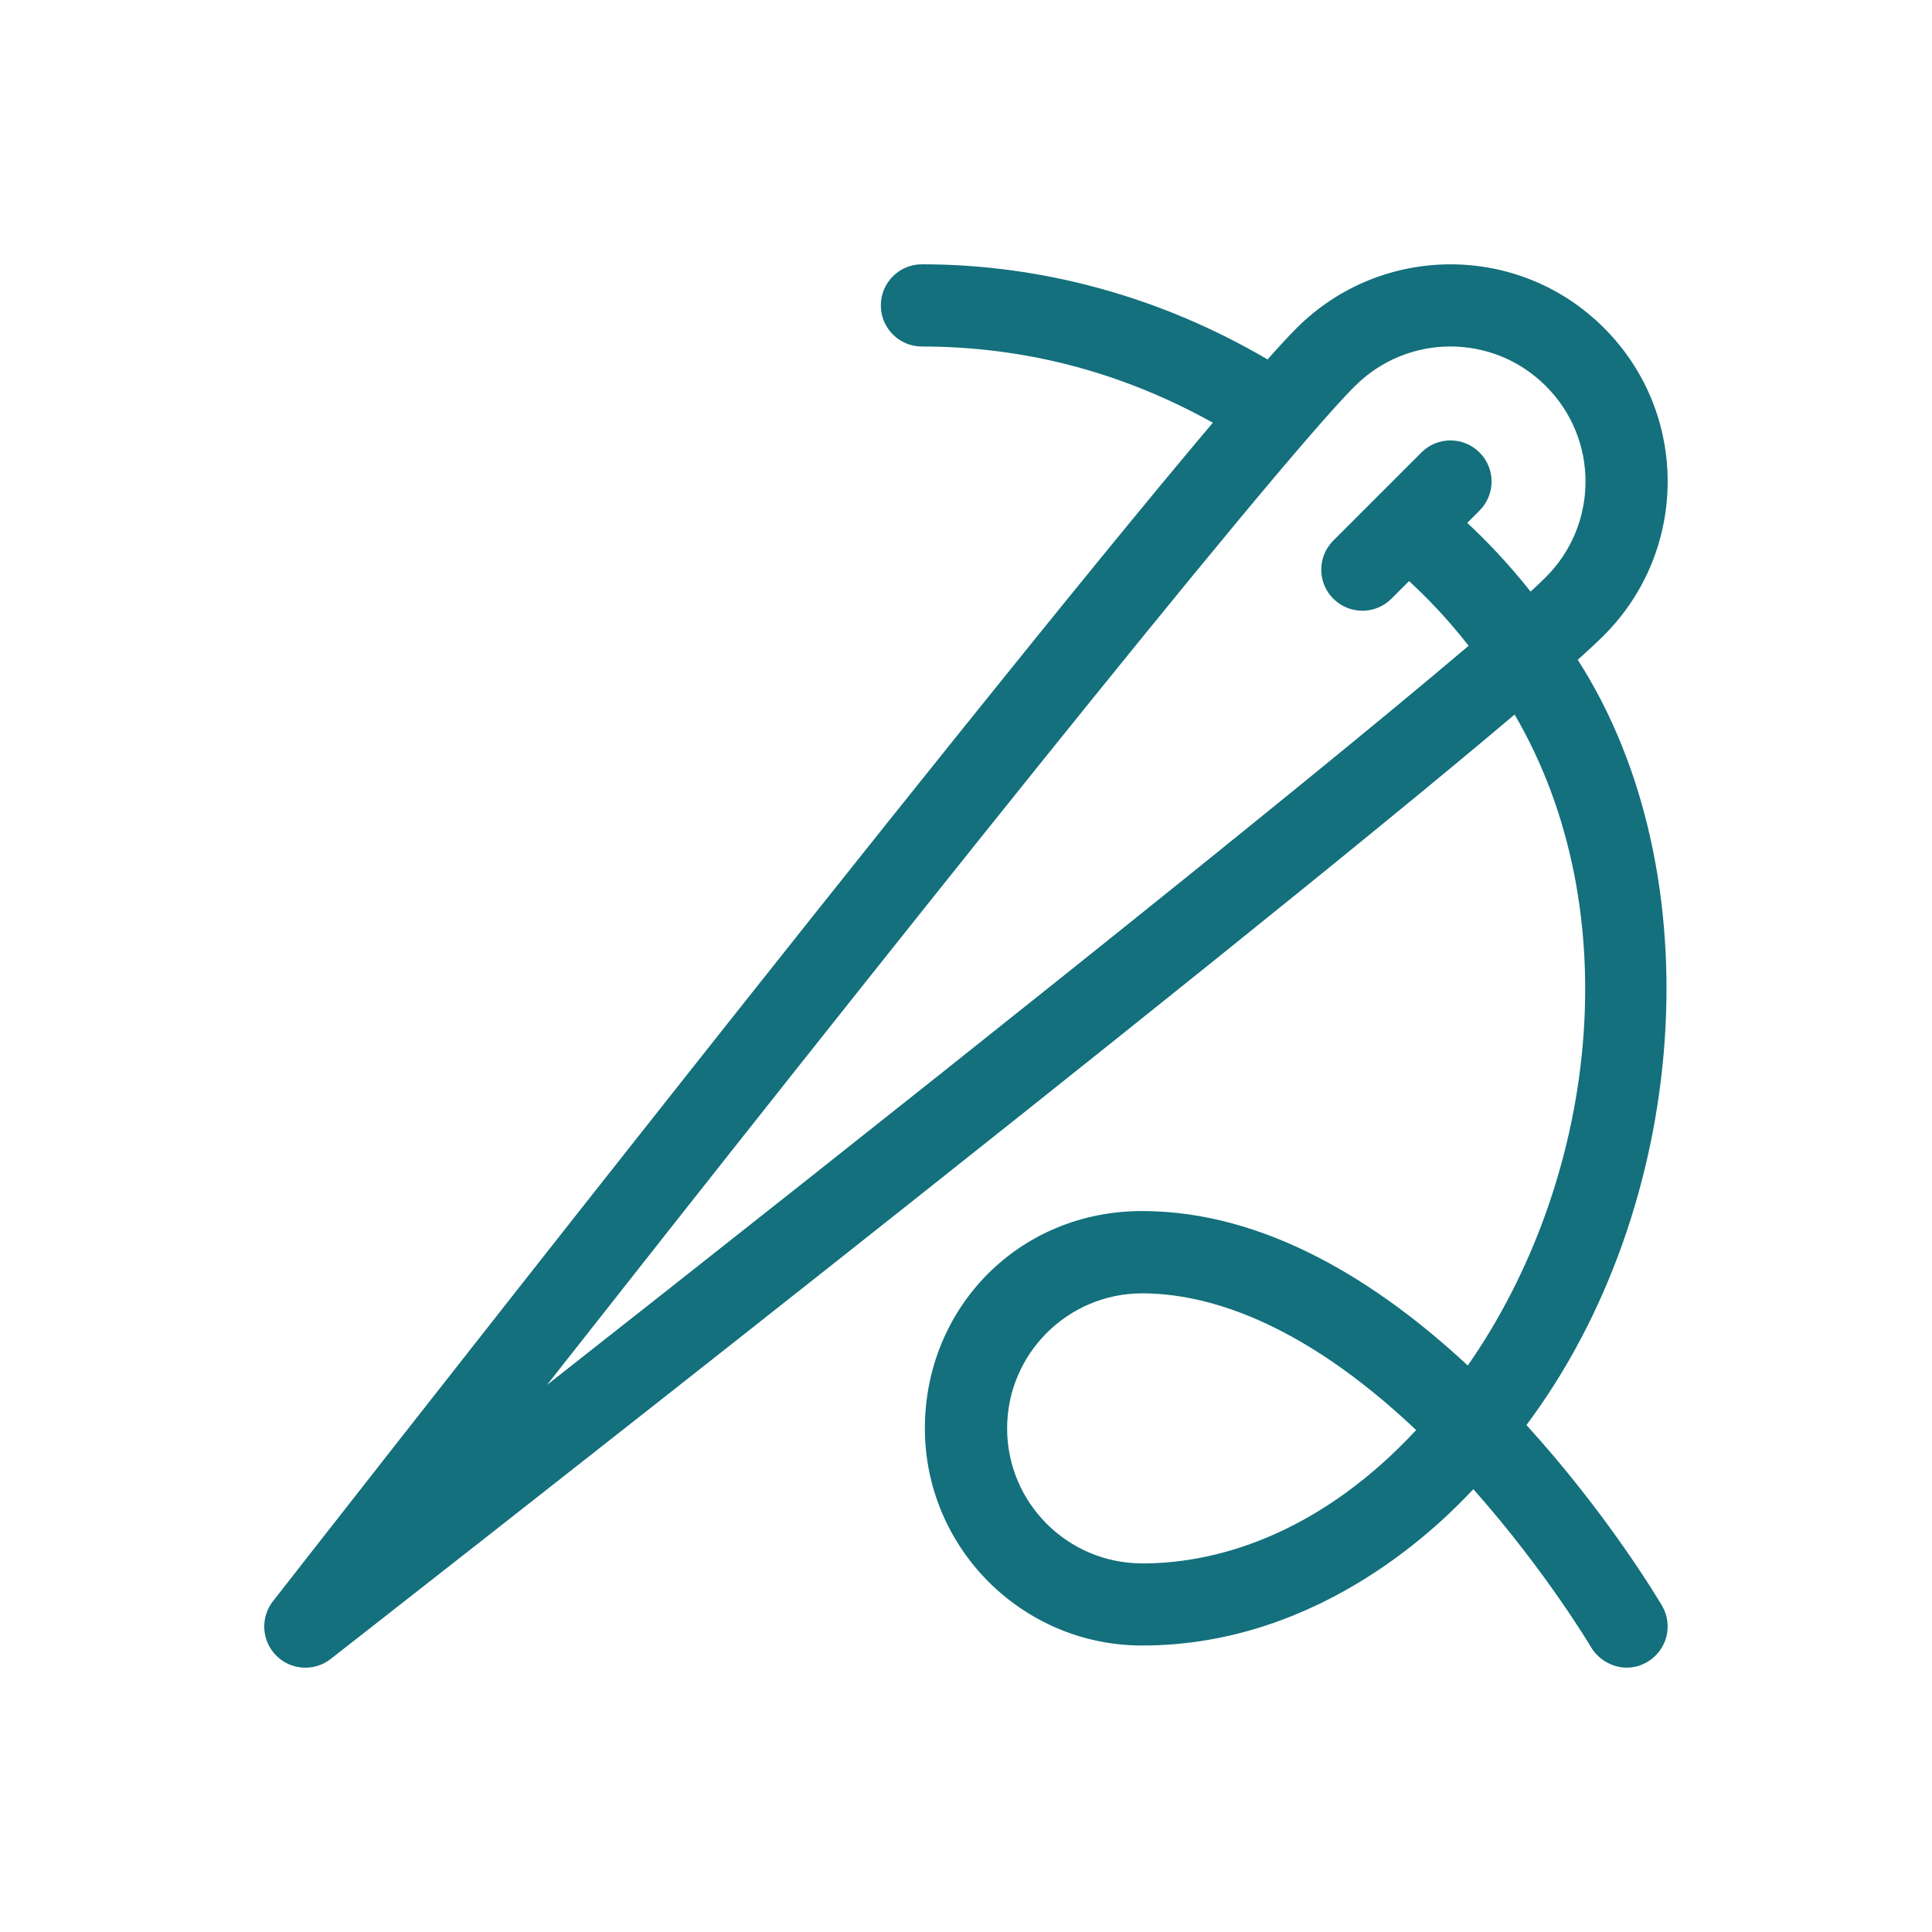 <svg xmlns="http://www.w3.org/2000/svg" id="Layer_1" viewBox="0 0 250 250"><defs><style>      .st0 {        fill: #13707c;      }    </style></defs><path class="st0" d="M204.16,85.38c1.41-1.27,2.56-2.34,3.4-3.18,10.88-10.88,11.08-28.68,0-39.76-11.08-11.08-28.88-10.88-39.76,0-.97.97-2.25,2.35-3.78,4.07-13.74-8.06-29.11-12.31-44.72-12.31-2.94,0-5.32,2.38-5.32,5.32s2.38,5.32,5.32,5.32c13.28,0,25.91,3.32,37.64,9.86-33.05,39.12-117.52,147.25-121.62,152.5-1.65,2.12-1.47,5.14.43,7.04,1.9,1.9,4.92,2.09,7.04.43,5.27-4.12,114.69-89.59,153.2-122.21,14.96,25.61,10.56,60.39-6.06,84.24-11.48-10.68-26.09-19.99-42.14-19.99s-28.11,12.61-28.11,28.11,12.61,28.11,28.11,28.11c23.55,0,39.27-16.43,42.86-20.23,9.33,10.51,15.18,20.35,15.24,20.46,1.27,2.16,4.41,3.58,7.28,1.89,2.53-1.49,3.38-4.75,1.89-7.28-.57-.96-7.08-11.88-17.54-23.37,21.02-28.08,24.45-71.28,6.64-99.02h0ZM175.33,49.96c6.78-6.79,17.83-6.88,24.71,0,6.88,6.88,6.79,17.93,0,24.71-.53.53-1.19,1.16-1.98,1.88-3.02-3.8-5.91-6.77-8.2-8.89l1.59-1.59c2.08-2.08,2.08-5.45,0-7.52-2.08-2.08-5.45-2.08-7.52,0l-11.4,11.4c-2.08,2.08-2.08,5.45,0,7.52,2.08,2.08,5.45,2.08,7.52,0l2.28-2.28c2.05,1.88,4.82,4.67,7.71,8.37-22.98,19.53-76.08,61.7-119.26,95.65,40.93-52.05,93.79-118.5,104.55-129.26h0ZM147.79,202.3c-9.64,0-17.47-7.84-17.47-17.47s7.84-17.47,17.47-17.47c7.88,0,20.16,3.21,35.46,17.69-11.77,12.67-24.7,17.26-35.46,17.26Z"></path></svg>